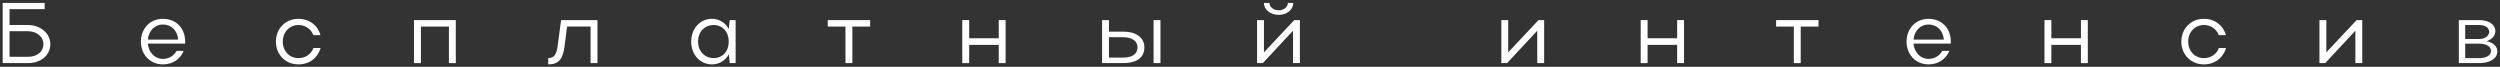 <?xml version="1.0" encoding="UTF-8"?> <svg xmlns="http://www.w3.org/2000/svg" width="636" height="17" viewBox="0 0 636 17" fill="none"><rect x="0" y="0" width="636" height="17" fill="#333333" stroke="none"/> <path d="M0.684 0.743V16.052H7.113C10.371 16.052 12.799 14.127 12.799 11.219C12.799 8.441 10.218 6.364 7.113 6.364H2.433V2.318H11.356V0.743H0.684ZM11.049 11.219C11.049 13.121 9.475 14.455 7.113 14.455H2.433V7.938H7.113C9.387 7.938 11.049 9.403 11.049 11.219Z" fill="white"></path> <path d="M47.087 11.087C47.087 10.912 47.108 10.759 47.108 10.606C47.108 7.151 44.769 4.789 41.444 4.789C38.186 4.789 35.846 7.26 35.846 10.606C35.846 13.909 38.23 16.38 41.444 16.38C43.894 16.38 45.84 15.068 46.737 12.946H44.943C44.222 14.193 42.975 14.98 41.444 14.98C39.367 14.98 37.814 13.34 37.617 11.087H47.087ZM37.617 10.081C37.814 7.829 39.367 6.232 41.444 6.232C43.609 6.232 45.14 7.785 45.337 10.081H37.617Z" fill="white"></path> <path d="M71.942 10.584C71.942 8.179 73.626 6.364 75.922 6.364C77.716 6.364 79.137 7.413 79.728 8.944H81.543C80.821 6.429 78.7 4.789 75.922 4.789C72.62 4.789 70.193 7.26 70.193 10.606C70.193 13.909 72.642 16.38 75.922 16.38C78.722 16.38 80.843 14.718 81.565 12.203H79.75C79.181 13.755 77.738 14.783 75.922 14.783C73.626 14.783 71.942 13.012 71.942 10.584Z" fill="white"></path> <path d="M105.326 5.117V16.052H107.076V6.757H114.205V16.052H115.954V5.117H105.326Z" fill="white"></path> <path d="M141.891 11.481C141.585 13.909 140.95 14.783 139.463 14.783V16.38C142.088 16.38 143.247 15.089 143.64 11.612L144.274 6.757H150.245V16.052H151.994V5.117H142.744L141.891 11.481Z" fill="white"></path> <path d="M187.145 16.052V5.117H185.636L185.395 7.37C184.521 5.751 182.968 4.789 181.109 4.789C178.113 4.789 175.839 7.26 175.839 10.606C175.839 13.909 178.113 16.38 181.109 16.38C182.968 16.38 184.542 15.417 185.417 13.799L185.636 16.052H187.145ZM177.588 10.584C177.588 8.113 179.228 6.364 181.568 6.364C183.821 6.364 185.395 8.113 185.395 10.584C185.395 13.077 183.821 14.783 181.568 14.783C179.272 14.783 177.588 13.012 177.588 10.584Z" fill="white"></path> <path d="M215.088 16.052H216.838V6.757H221.364V5.117H210.583V6.757H215.088V16.052Z" fill="white"></path> <path d="M244.807 16.052H246.556V11.415H254.079V16.052H255.829V5.117H254.079V9.732H246.556V5.117H244.807V16.052Z" fill="white"></path> <path d="M280.371 5.117V16.052H285.772C289.206 16.052 291.13 14.608 291.13 12.05C291.13 9.6 289.075 8.048 285.772 8.048H282.12V5.117H280.371ZM293.47 5.117V16.052H295.22V5.117H293.47ZM289.381 12.05C289.381 13.712 288.069 14.652 285.772 14.652H282.12V9.469H285.772C287.981 9.469 289.381 10.453 289.381 12.05Z" fill="white"></path> <path d="M325.29 3.783C327.433 3.783 329.007 2.427 329.007 0.743H327.63C327.63 1.771 326.624 2.624 325.29 2.624C323.978 2.624 322.95 1.749 322.95 0.743H321.55C321.55 2.58 323.365 3.783 325.29 3.783ZM330.691 16.052V5.117H329.248L321.55 13.318V5.117H319.801V16.052H321.266L328.942 7.807V16.052H330.691Z" fill="white"></path> <path d="M392.829 16.052V5.117H391.385L383.688 13.318V5.117H381.938V16.052H383.403L391.079 7.807V16.052H392.829Z" fill="white"></path> <path d="M417.395 16.052H419.145V11.415H426.668V16.052H428.417V5.117H426.668V9.732H419.145V5.117H417.395V16.052Z" fill="white"></path> <path d="M456.349 16.052H458.099V6.757H462.626V5.117H451.844V6.757H456.349V16.052Z" fill="white"></path> <path d="M496.266 11.087C496.266 10.912 496.288 10.759 496.288 10.606C496.288 7.151 493.948 4.789 490.624 4.789C487.365 4.789 485.025 7.26 485.025 10.606C485.025 13.909 487.409 16.38 490.624 16.38C493.073 16.38 495.019 15.068 495.916 12.946H494.123C493.401 14.193 492.155 14.98 490.624 14.98C488.546 14.98 486.994 13.34 486.797 11.087H496.266ZM486.797 10.081C486.994 7.829 488.546 6.232 490.624 6.232C492.789 6.232 494.32 7.785 494.516 10.081H486.797Z" fill="white"></path> <path d="M520.116 16.052H521.865V11.415H529.388V16.052H531.138V5.117H529.388V9.732H521.865V5.117H520.116V16.052Z" fill="white"></path> <path d="M556.686 10.584C556.686 8.179 558.37 6.364 560.666 6.364C562.459 6.364 563.881 7.413 564.471 8.944H566.286C565.565 6.429 563.443 4.789 560.666 4.789C557.364 4.789 554.937 7.26 554.937 10.606C554.937 13.909 557.386 16.38 560.666 16.38C563.465 16.38 565.587 14.718 566.308 12.203H564.493C563.925 13.755 562.481 14.783 560.666 14.783C558.37 14.783 556.686 13.012 556.686 10.584Z" fill="white"></path> <path d="M600.96 16.052V5.117H599.517L591.819 13.318V5.117H590.07V16.052H591.535L599.211 7.807V16.052H600.96Z" fill="white"></path> <path d="M625.527 16.052H630.732C633.465 16.052 635.324 14.849 635.324 13.099C635.324 11.787 634.297 10.847 632.613 10.475C633.947 10.016 634.821 9.054 634.821 7.916C634.821 6.254 633.181 5.117 630.732 5.117H625.527V16.052ZM633.247 8.113C633.247 9.141 632.131 9.928 630.732 9.928H627.145V6.364H630.732C632.241 6.364 633.247 7.042 633.247 8.113ZM633.706 12.968C633.706 14.083 632.525 14.783 630.732 14.783H627.145V11.109H630.732C632.569 11.109 633.706 11.853 633.706 12.968Z" fill="white"></path> </svg> 